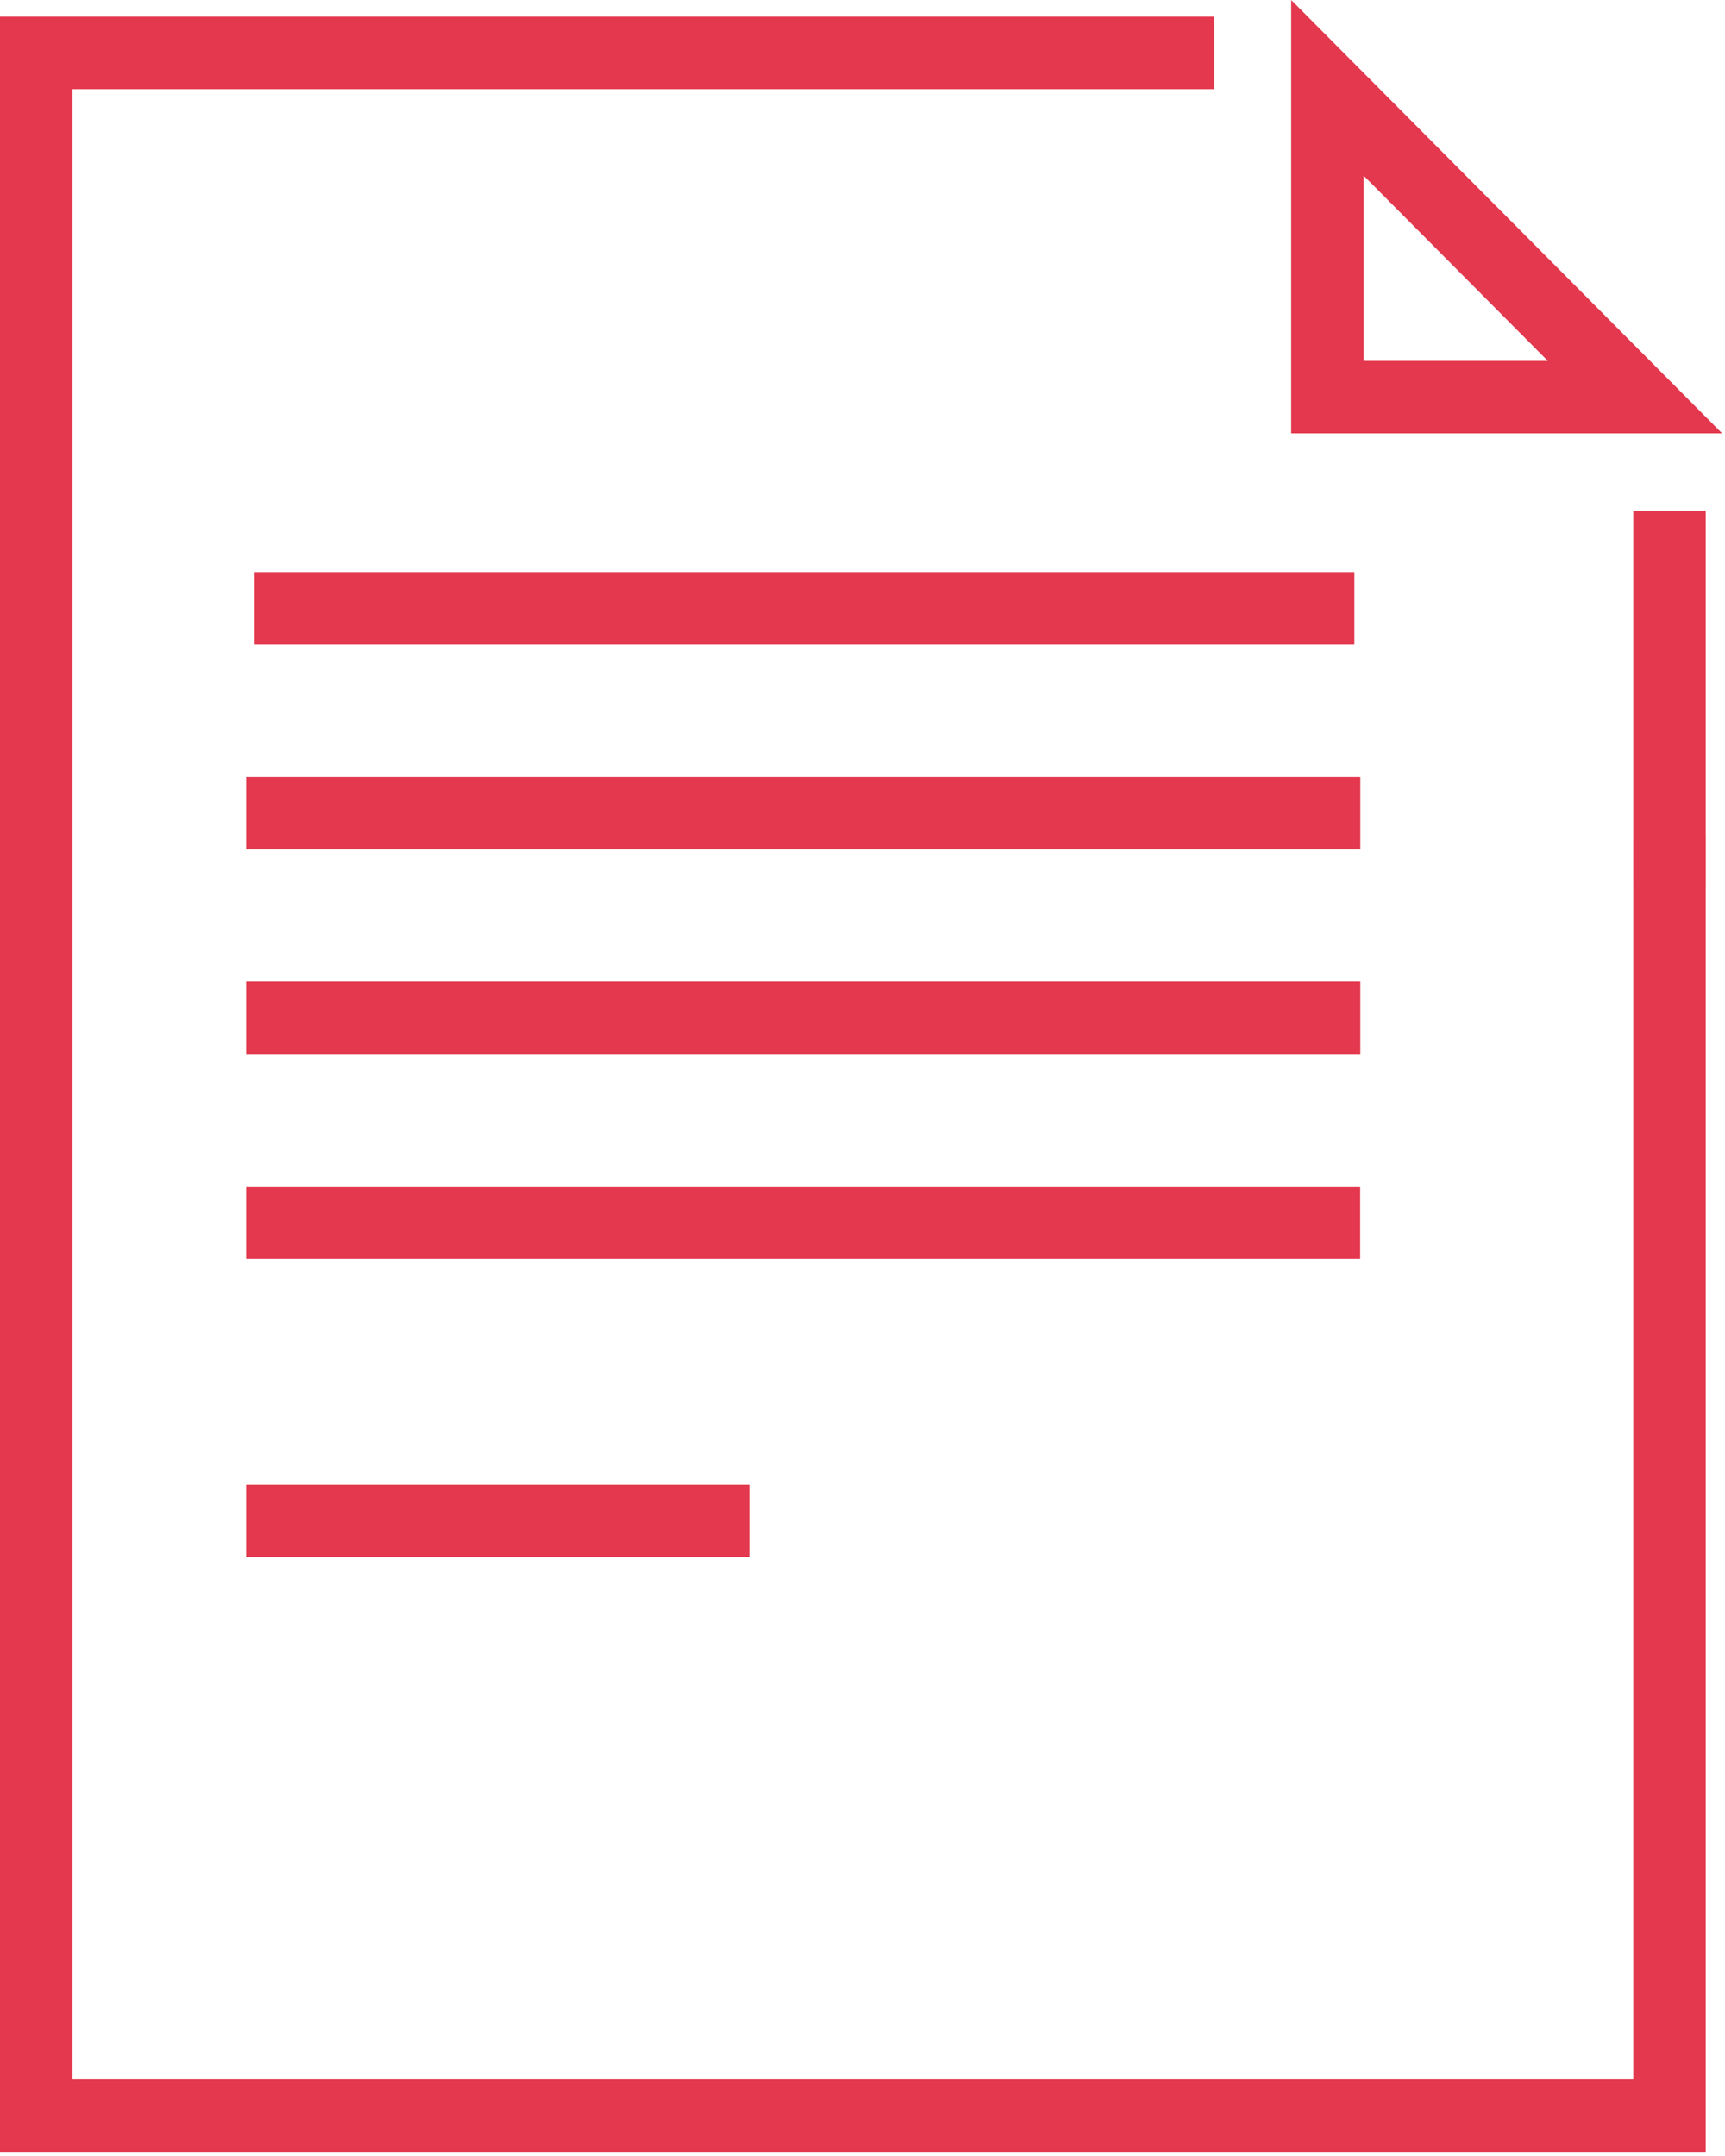 <?xml version="1.0" encoding="UTF-8"?>
<svg width="24px" height="30px" viewBox="0 0 24 30" version="1.1" xmlns="http://www.w3.org/2000/svg" xmlns:xlink="http://www.w3.org/1999/xlink">
    <title>Group 49</title>
    <g id="home" stroke="none" stroke-width="1" fill="none" fill-rule="evenodd">
        <g id="Home-/-Desktop-1920" transform="translate(-1396, -1150)" fill="#E3384D">
            <g id="Group-9" transform="translate(1396, 1150)">
                <polygon id="Fill-1" points="22.724 12.319 23.732 12.319 23.732 7.104 22.724 7.104"></polygon>
                <polygon id="Fill-2" points="-1.13686838e-13 0.232 -1.13686838e-13 29.942 23.732 29.942 23.732 11.626 22.724 11.626 22.724 28.933 1.009 28.933 1.009 1.241 16.896 1.241 16.896 0.232"></polygon>
                <path d="M17.964,0 L17.964,6.03 L23.96,6.03 L17.964,0 Z M18.972,2.444 L21.535,5.022 L18.972,5.022 L18.972,2.444 Z" id="Fill-3"></path>
                <polygon id="Fill-4" points="3.543 8.969 18.843 8.969 18.843 7.961 3.543 7.961"></polygon>
                <polygon id="Fill-5" points="3.424 11.819 18.926 11.819 18.926 10.811 3.424 10.811"></polygon>
                <polygon id="Fill-6" points="3.424 14.668 18.926 14.668 18.926 13.66 3.424 13.66"></polygon>
                <polygon id="Fill-6-Copy" points="3.424 21.668 10.424 21.668 10.424 20.66 3.424 20.66"></polygon>
                <polygon id="Fill-7" points="3.424 17.518 18.924 17.518 18.924 16.51 3.424 16.51"></polygon>
            </g>
        </g>
    </g>
</svg>